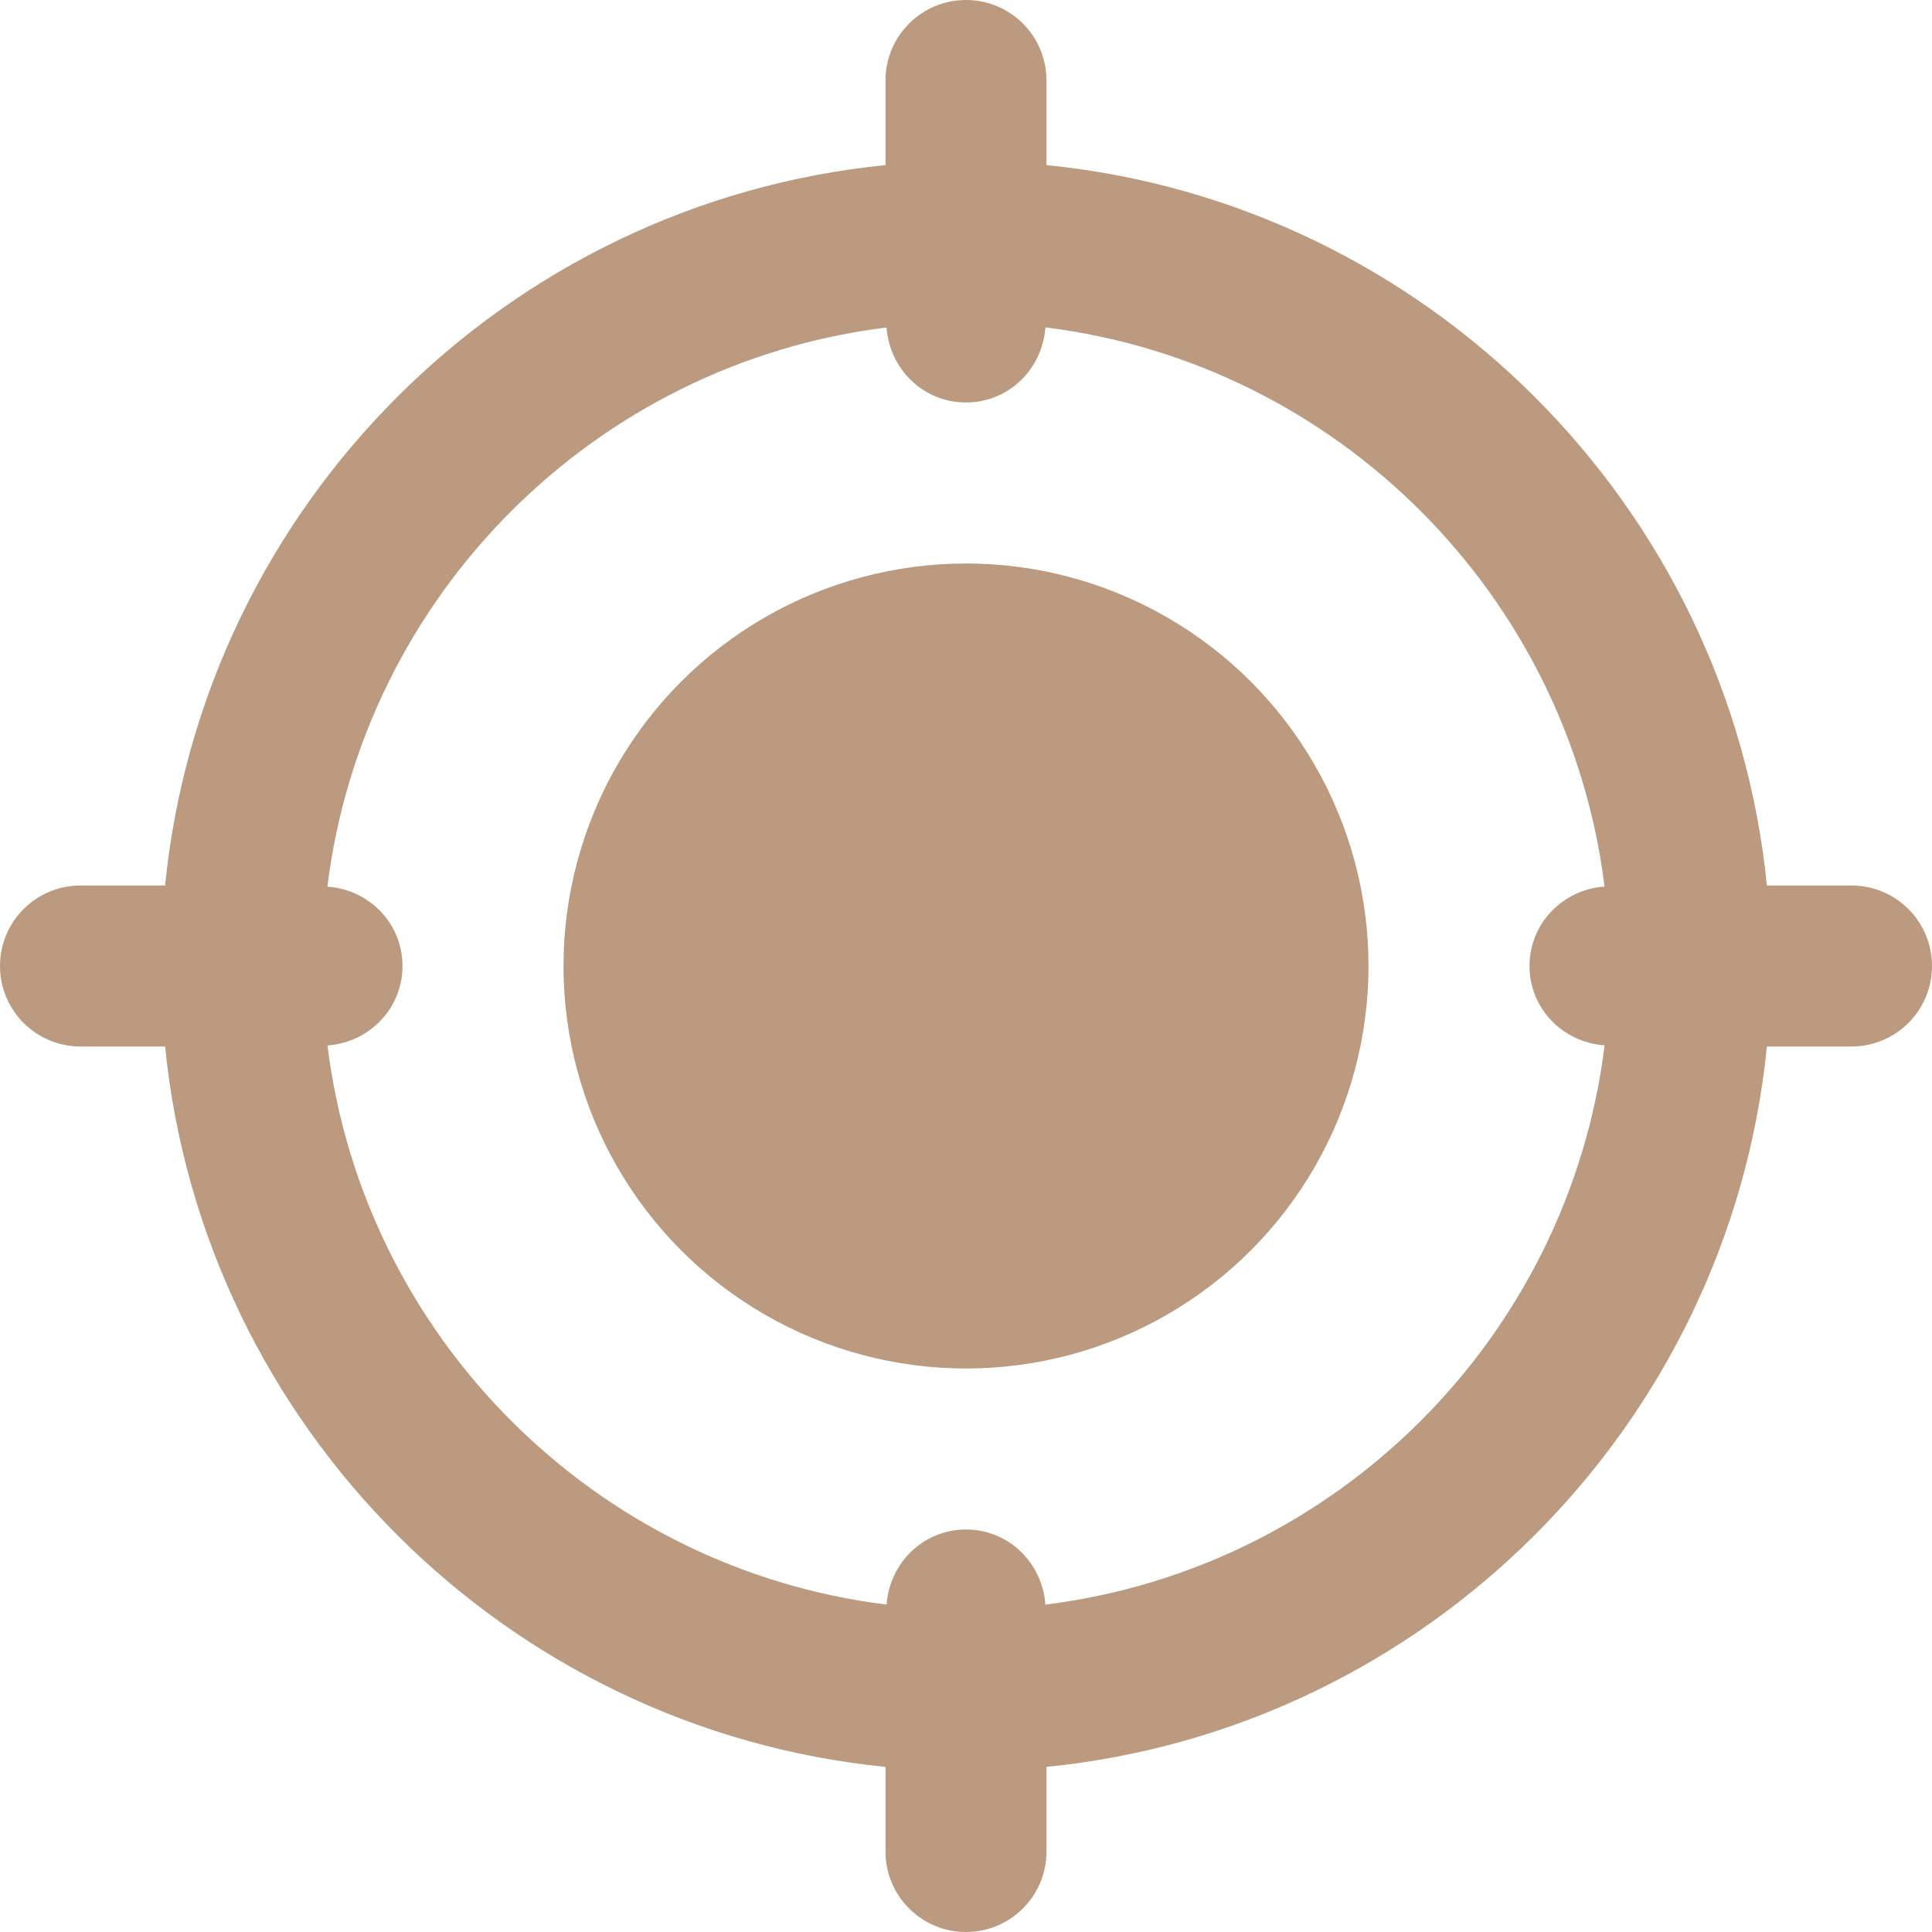 <svg fill="#bc9a7f" viewBox="0 0 24 24" xmlns="http://www.w3.org/2000/svg"><circle cx="12" cy="12" r="5"/><path d="m23 11h-1.051c-.47-4.717-4.232-8.479-8.949-8.949v-1.051c0-.552-.447-1-1-1s-1 .448-1 1v1.051c-4.717.47-8.479 4.232-8.949 8.949h-1.051c-.553 0-1 .448-1 1s.447 1 1 1h1.051c.471 4.717 4.232 8.479 8.949 8.949v1.051c0 .552.447 1 1 1s1-.448 1-1v-1.051c4.717-.471 8.479-4.232 8.949-8.949h1.051c.553 0 1-.448 1-1s-.447-1-1-1zm-10.014 8.933c-.036-.519-.457-.933-.986-.933s-.95.414-.986.933c-3.622-.448-6.498-3.324-6.946-6.946.519-.037.932-.459.932-.987s-.413-.95-.933-.986c.448-3.622 3.324-6.498 6.946-6.946.037.518.458.932.987.932s.95-.414.986-.933c3.622.448 6.498 3.324 6.946 6.946-.519.037-.932.459-.932.987s.413.95.933.986c-.449 3.623-3.324 6.498-6.947 6.947z"/></svg>
